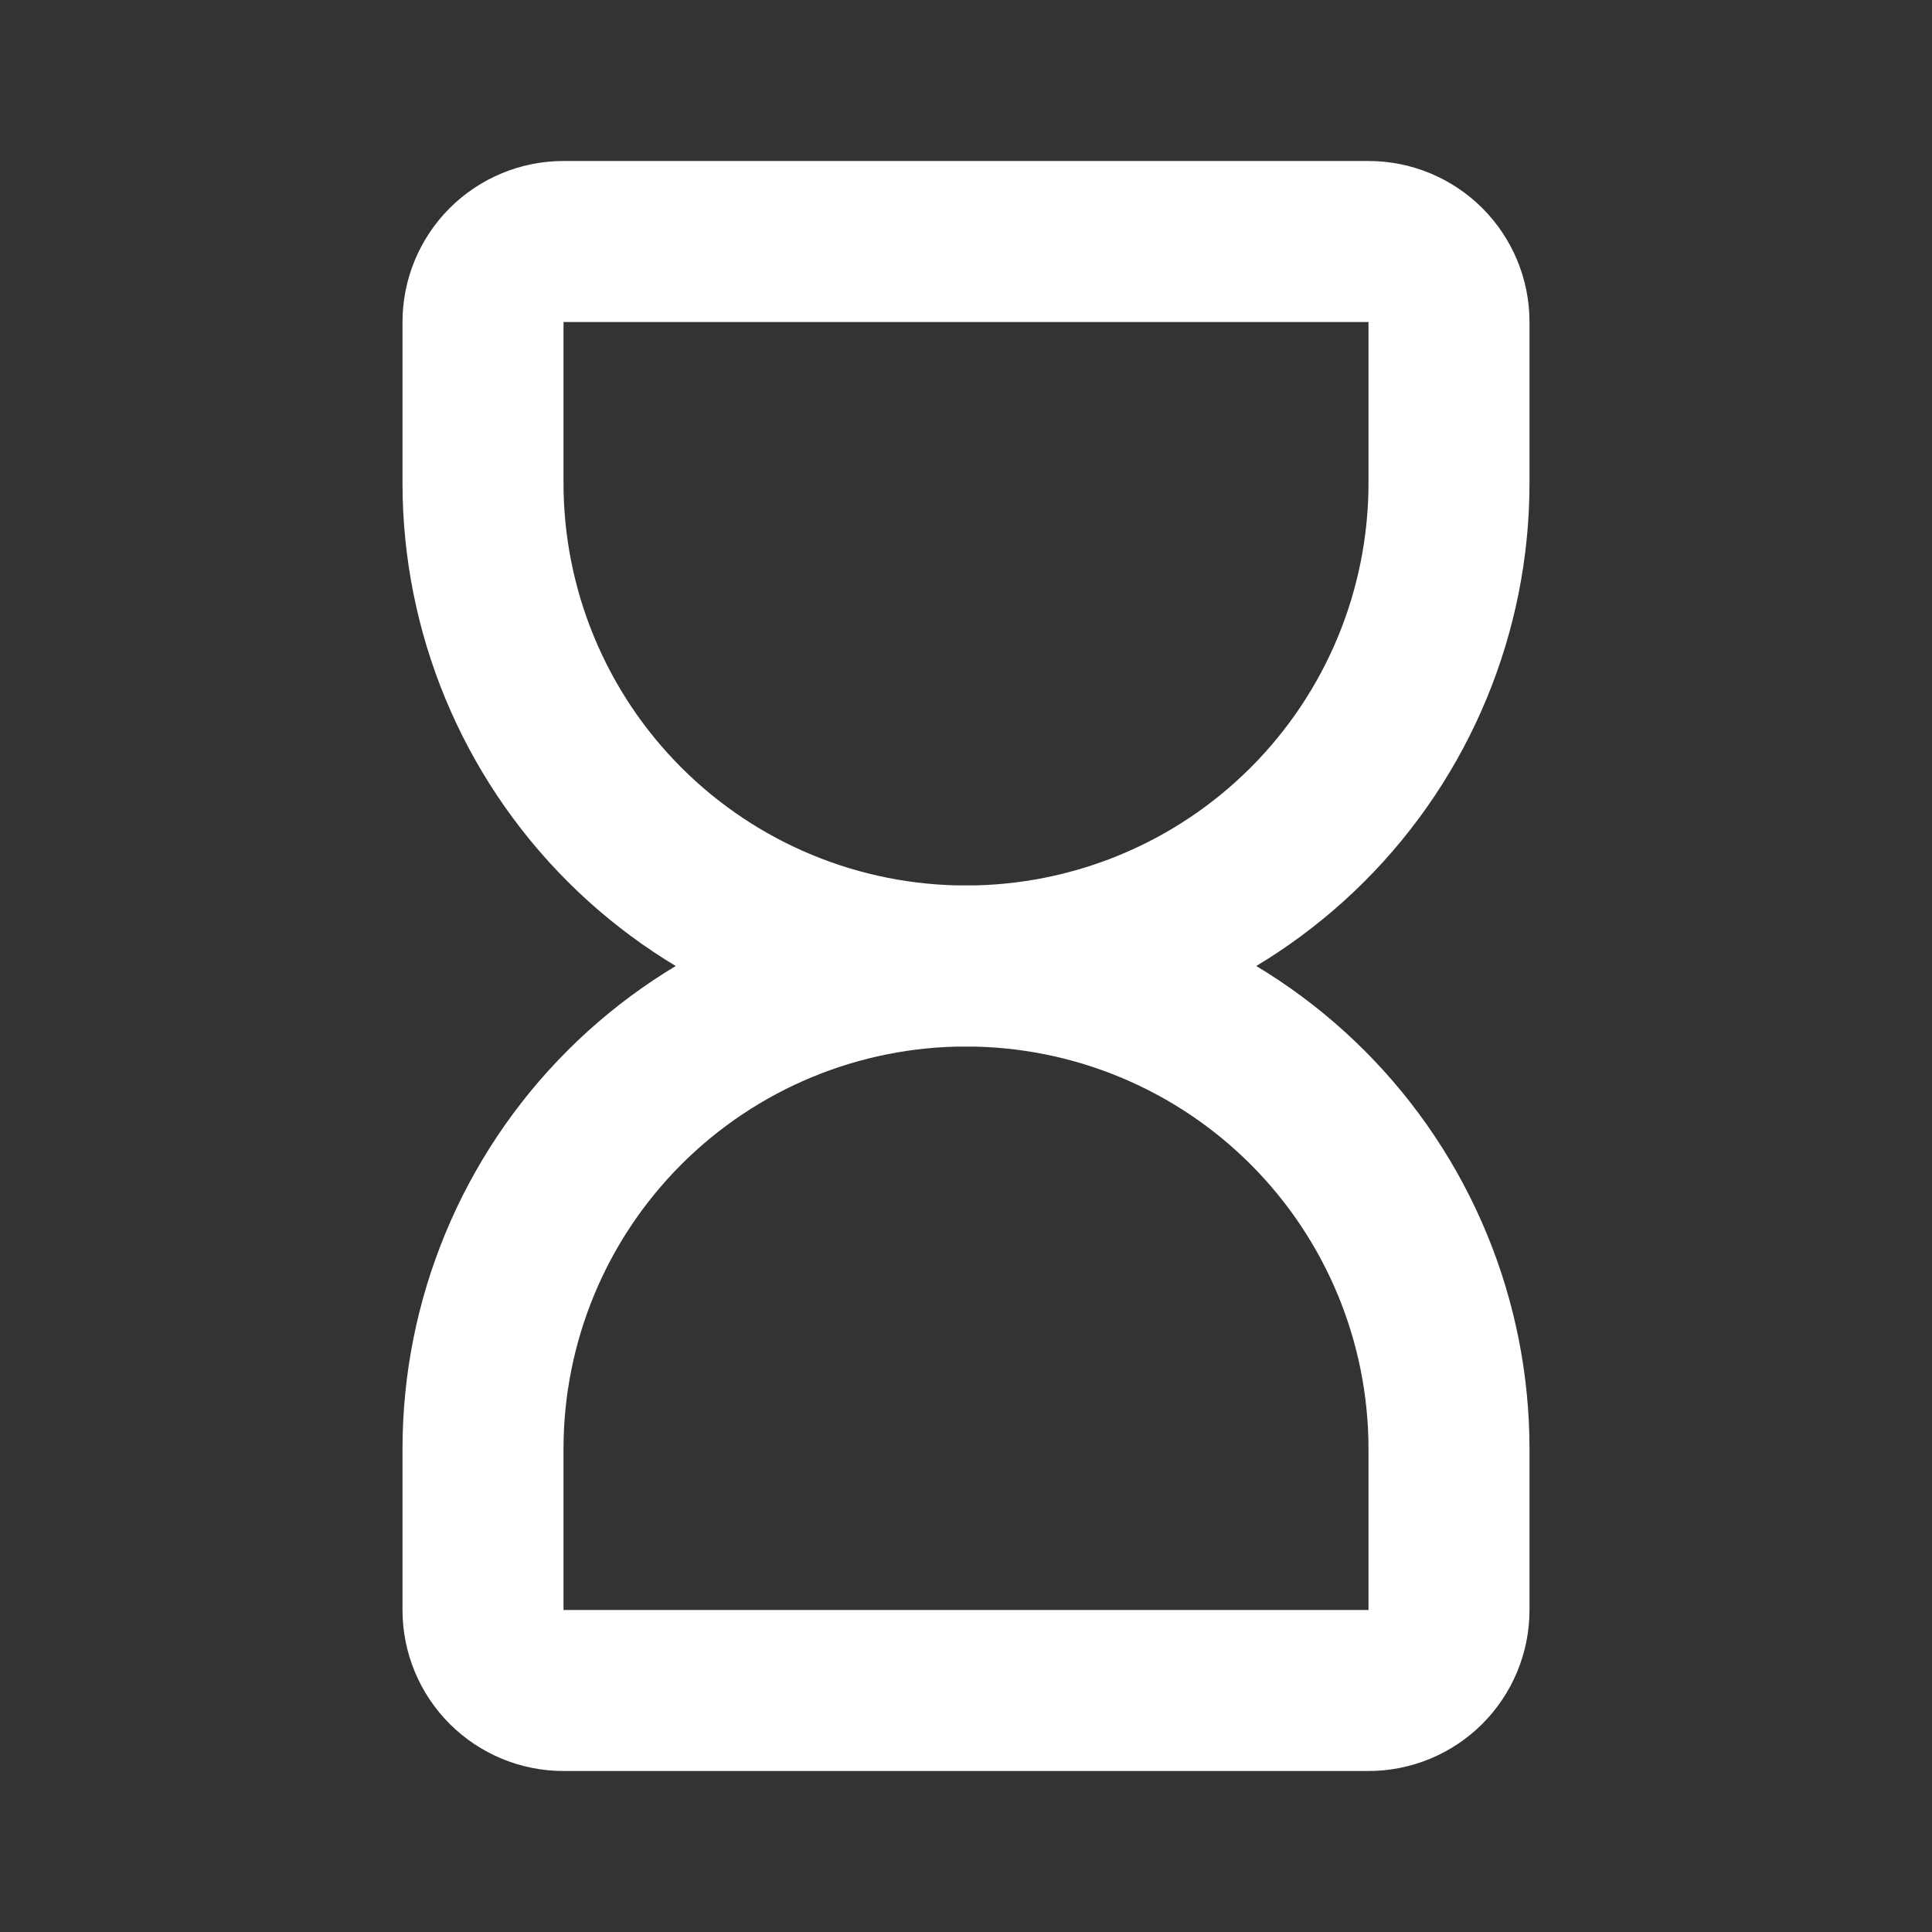 <svg xmlns="http://www.w3.org/2000/svg" fill="none" viewBox="0 0 95 95" height="95" width="95">
<rect x="0" y="0" width="95" height="95" fill="#333333" stroke="none"/>
<g clip-path="url(#clip0_4217_12)">
<path stroke-linejoin="round" stroke-linecap="round" stroke-width="7.917" stroke="white" d="M23.75 79.167V71.25C23.75 64.951 26.252 58.91 30.706 54.456C35.16 50.002 41.201 47.5 47.5 47.5C53.799 47.5 59.84 50.002 64.294 54.456C68.748 58.91 71.25 64.951 71.25 71.25V79.167C71.25 80.216 70.833 81.223 70.091 81.966C69.348 82.708 68.341 83.125 67.292 83.125H27.708C26.659 83.125 25.652 82.708 24.909 81.966C24.167 81.223 23.75 80.216 23.75 79.167Z"></path>
<path stroke-linejoin="round" stroke-linecap="round" stroke-width="7.917" stroke="white" d="M23.75 15.833V23.75C23.75 30.049 26.252 36.09 30.706 40.544C35.16 44.998 41.201 47.5 47.5 47.5C53.799 47.5 59.84 44.998 64.294 40.544C68.748 36.09 71.25 30.049 71.25 23.75V15.833C71.25 14.784 70.833 13.777 70.091 13.034C69.348 12.292 68.341 11.875 67.292 11.875H27.708C26.659 11.875 25.652 12.292 24.909 13.034C24.167 13.777 23.75 14.784 23.75 15.833Z"></path>
</g>
<defs>
<clipPath id="clip0_4217_12">
<rect fill="white" height="95" width="95"></rect>
</clipPath>
</defs>
</svg>
